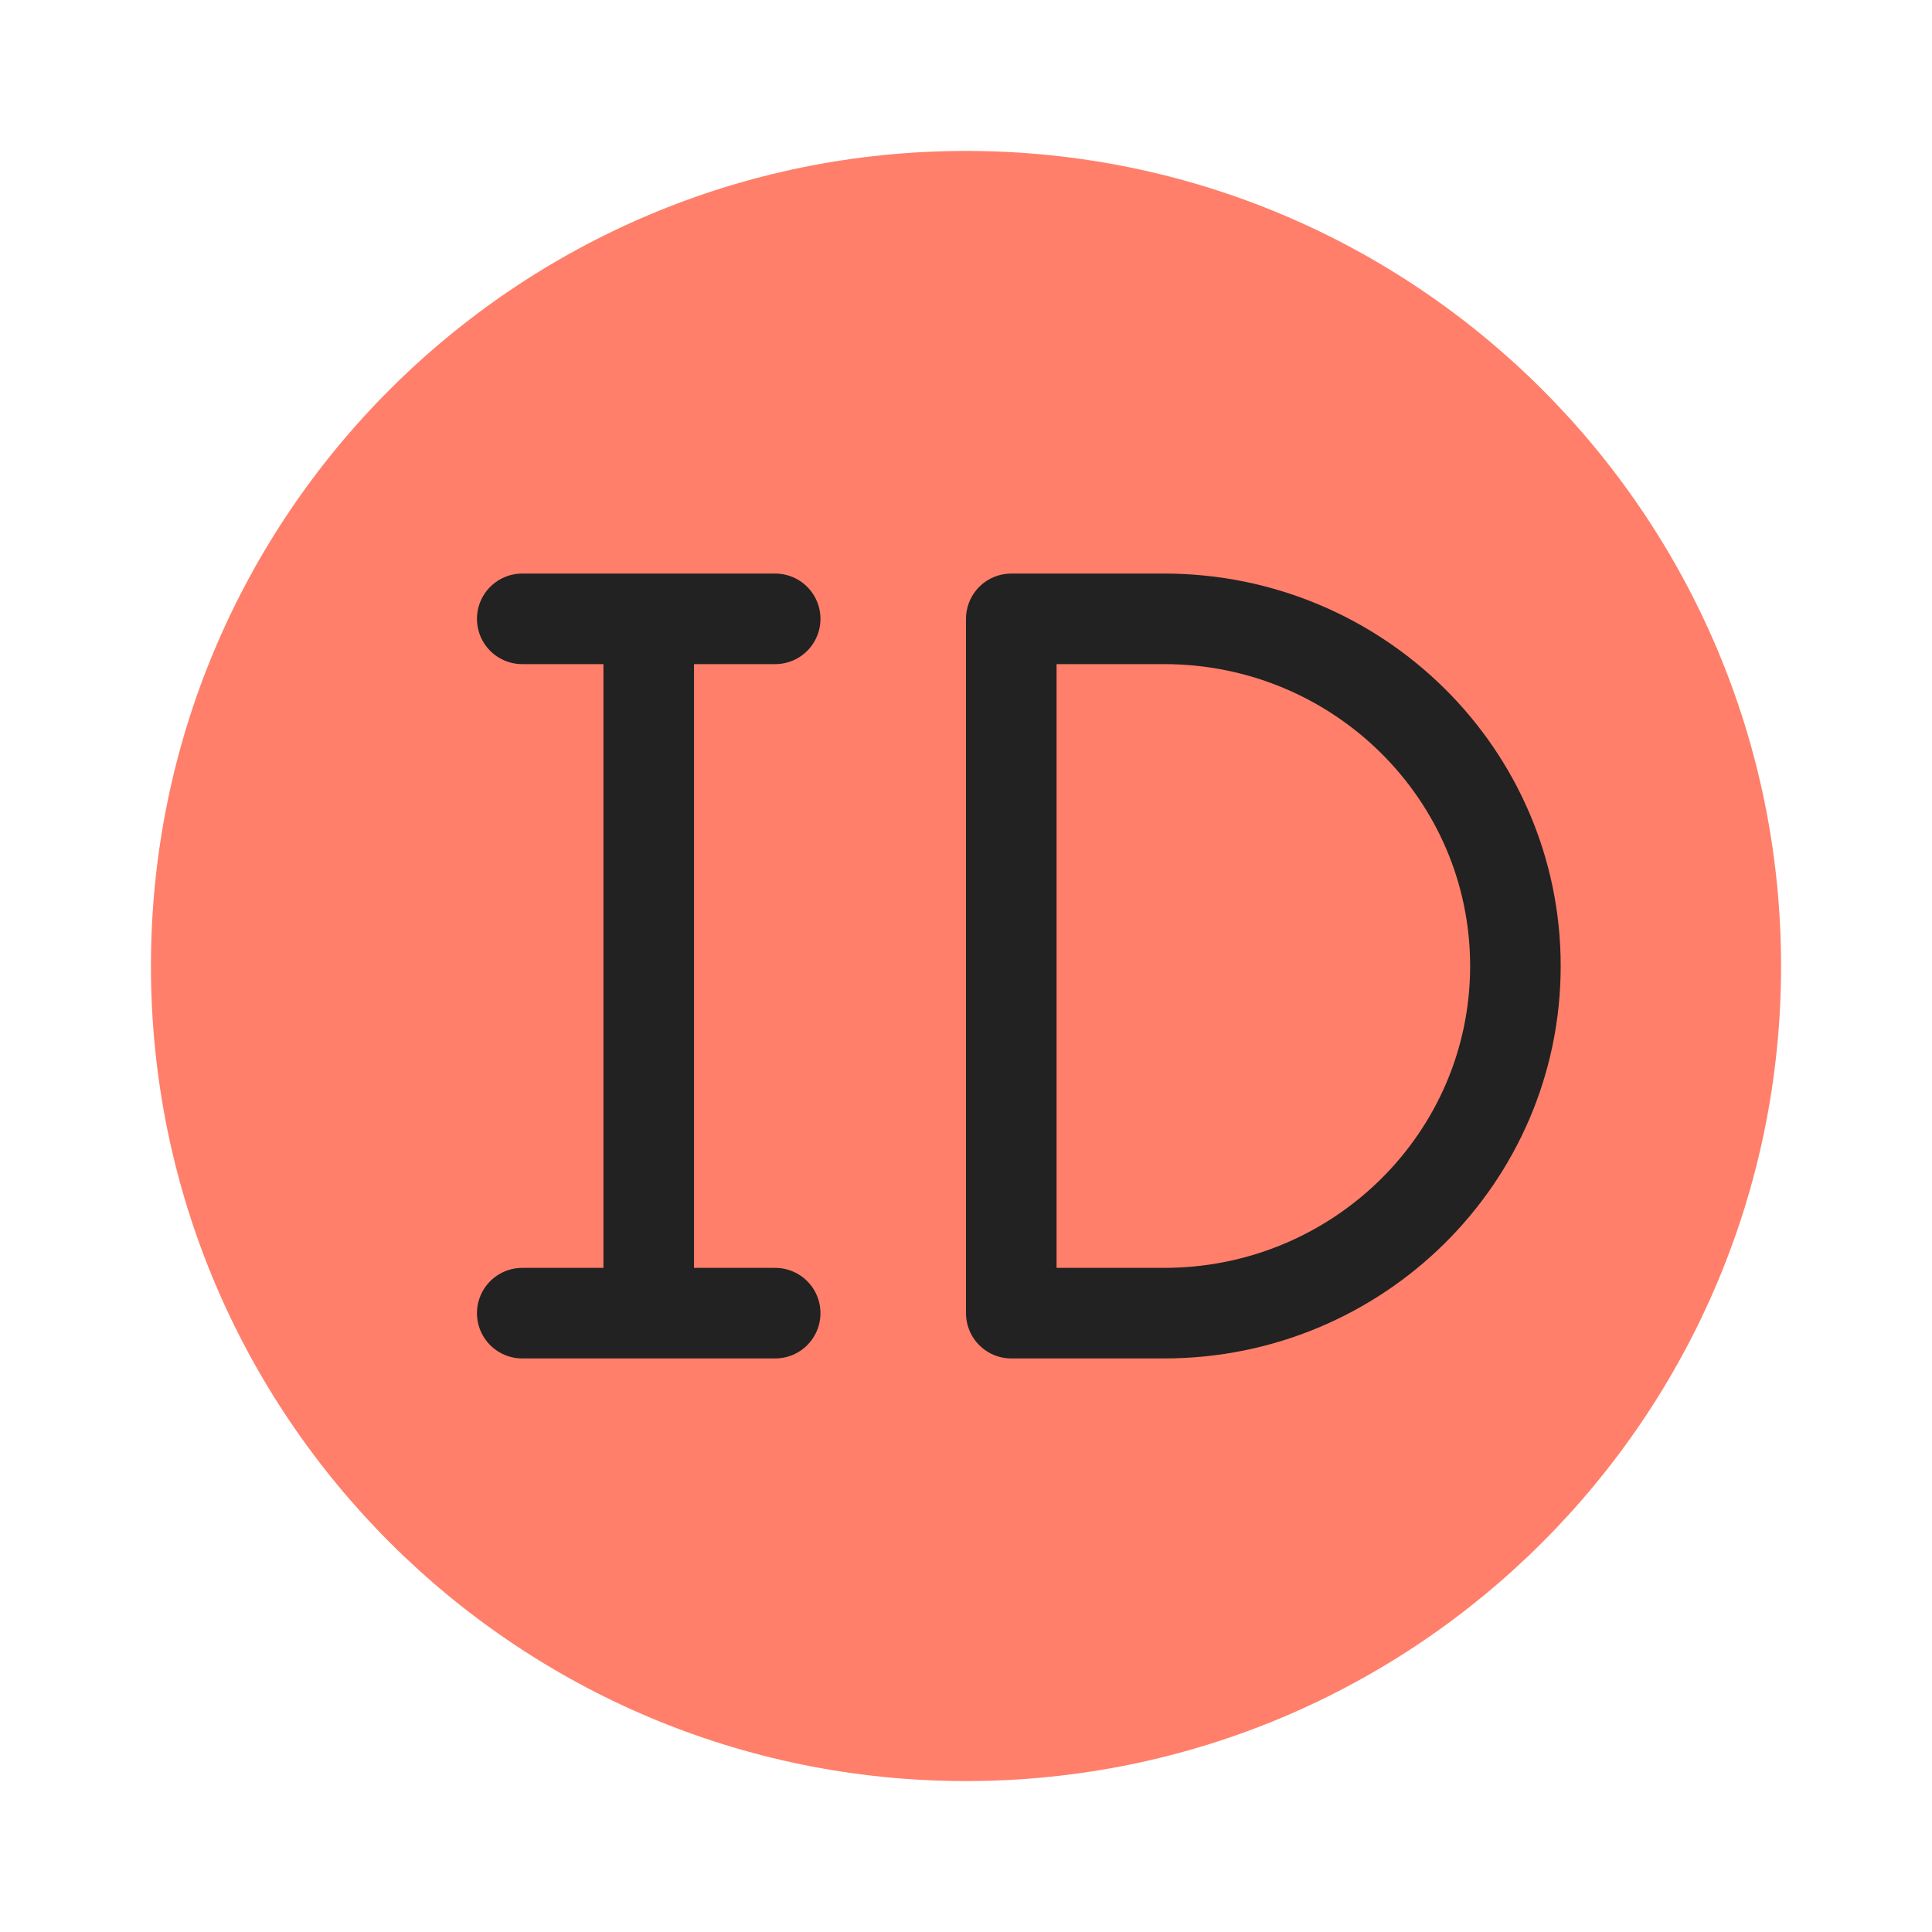 <svg width="64" height="64" viewBox="0 0 64 64" fill="none" xmlns="http://www.w3.org/2000/svg">
<path d="M32 59C46.912 59 59 46.912 59 32C59 17.088 46.912 5 32 5C17.088 5 5 17.088 5 32C5 46.912 17.088 59 32 59Z" fill="#FF7F6A"/>
<path d="M33.5 20.5H38.562C44.99 20.5 50.2 25.649 50.2 32C50.2 38.351 44.99 43.5 38.562 43.5H33.5V20.5Z" stroke="#222222" stroke-width="3" stroke-linejoin="round"/>
<path d="M21.49 20.5V43.5M17.3 20.5H25.679M17.3 43.5H25.679" stroke="#222222" stroke-width="3" stroke-linecap="round"/>
</svg>
